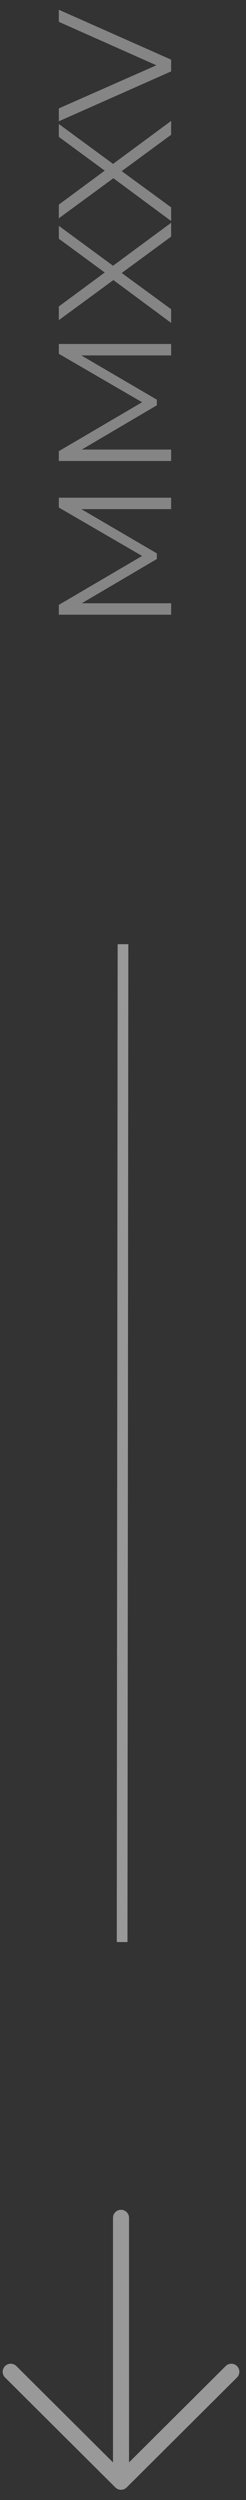 <?xml version="1.0" encoding="UTF-8"?>
<svg xmlns="http://www.w3.org/2000/svg" width="23" height="233" viewBox="0 0 23 233" fill="none">
  <rect x="0" y="0" width="23" height="233" fill="#333333" stroke="none"/>
  <g opacity="0.5">
    <path d="M21.628 221.049L11.314 231.297M11.314 231.297L1 221.049M11.314 231.297V206.702" stroke="white" stroke-width="1.5" stroke-linecap="round" stroke-linejoin="round"></path>
    <line x1="11.5" y1="88" x2="11.418" y2="181" stroke="white"></line>
  </g>
  <path opacity="0.4" d="M5.5 47.3V46.385H16V47.45H7.6L14.665 51.575V52.1L7.645 56.225H16V57.29H5.5V56.375L13.285 51.815L5.5 47.3ZM5.5 32.974V32.059H16V33.124H7.6L14.665 37.249V37.774L7.645 41.899H16V42.964H5.5V42.049L13.285 37.489L5.5 32.974ZM16 20.763V22.053L11.38 25.443L16 28.818V30.093L10.6 26.103L5.5 29.838V28.563L9.79 25.398L5.5 22.248V21.048L10.57 24.768L16 20.763ZM16 11.271V12.56L11.38 15.95L16 19.326V20.601L10.6 16.61L5.5 20.346L5.5 19.07L9.79 15.905L5.5 12.755L5.5 11.556L10.57 15.275L16 11.271ZM5.5 2.034V0.909L16 5.559V6.654L5.5 11.304V10.104L14.62 6.084L5.5 2.034Z" fill="white"></path>
</svg>
